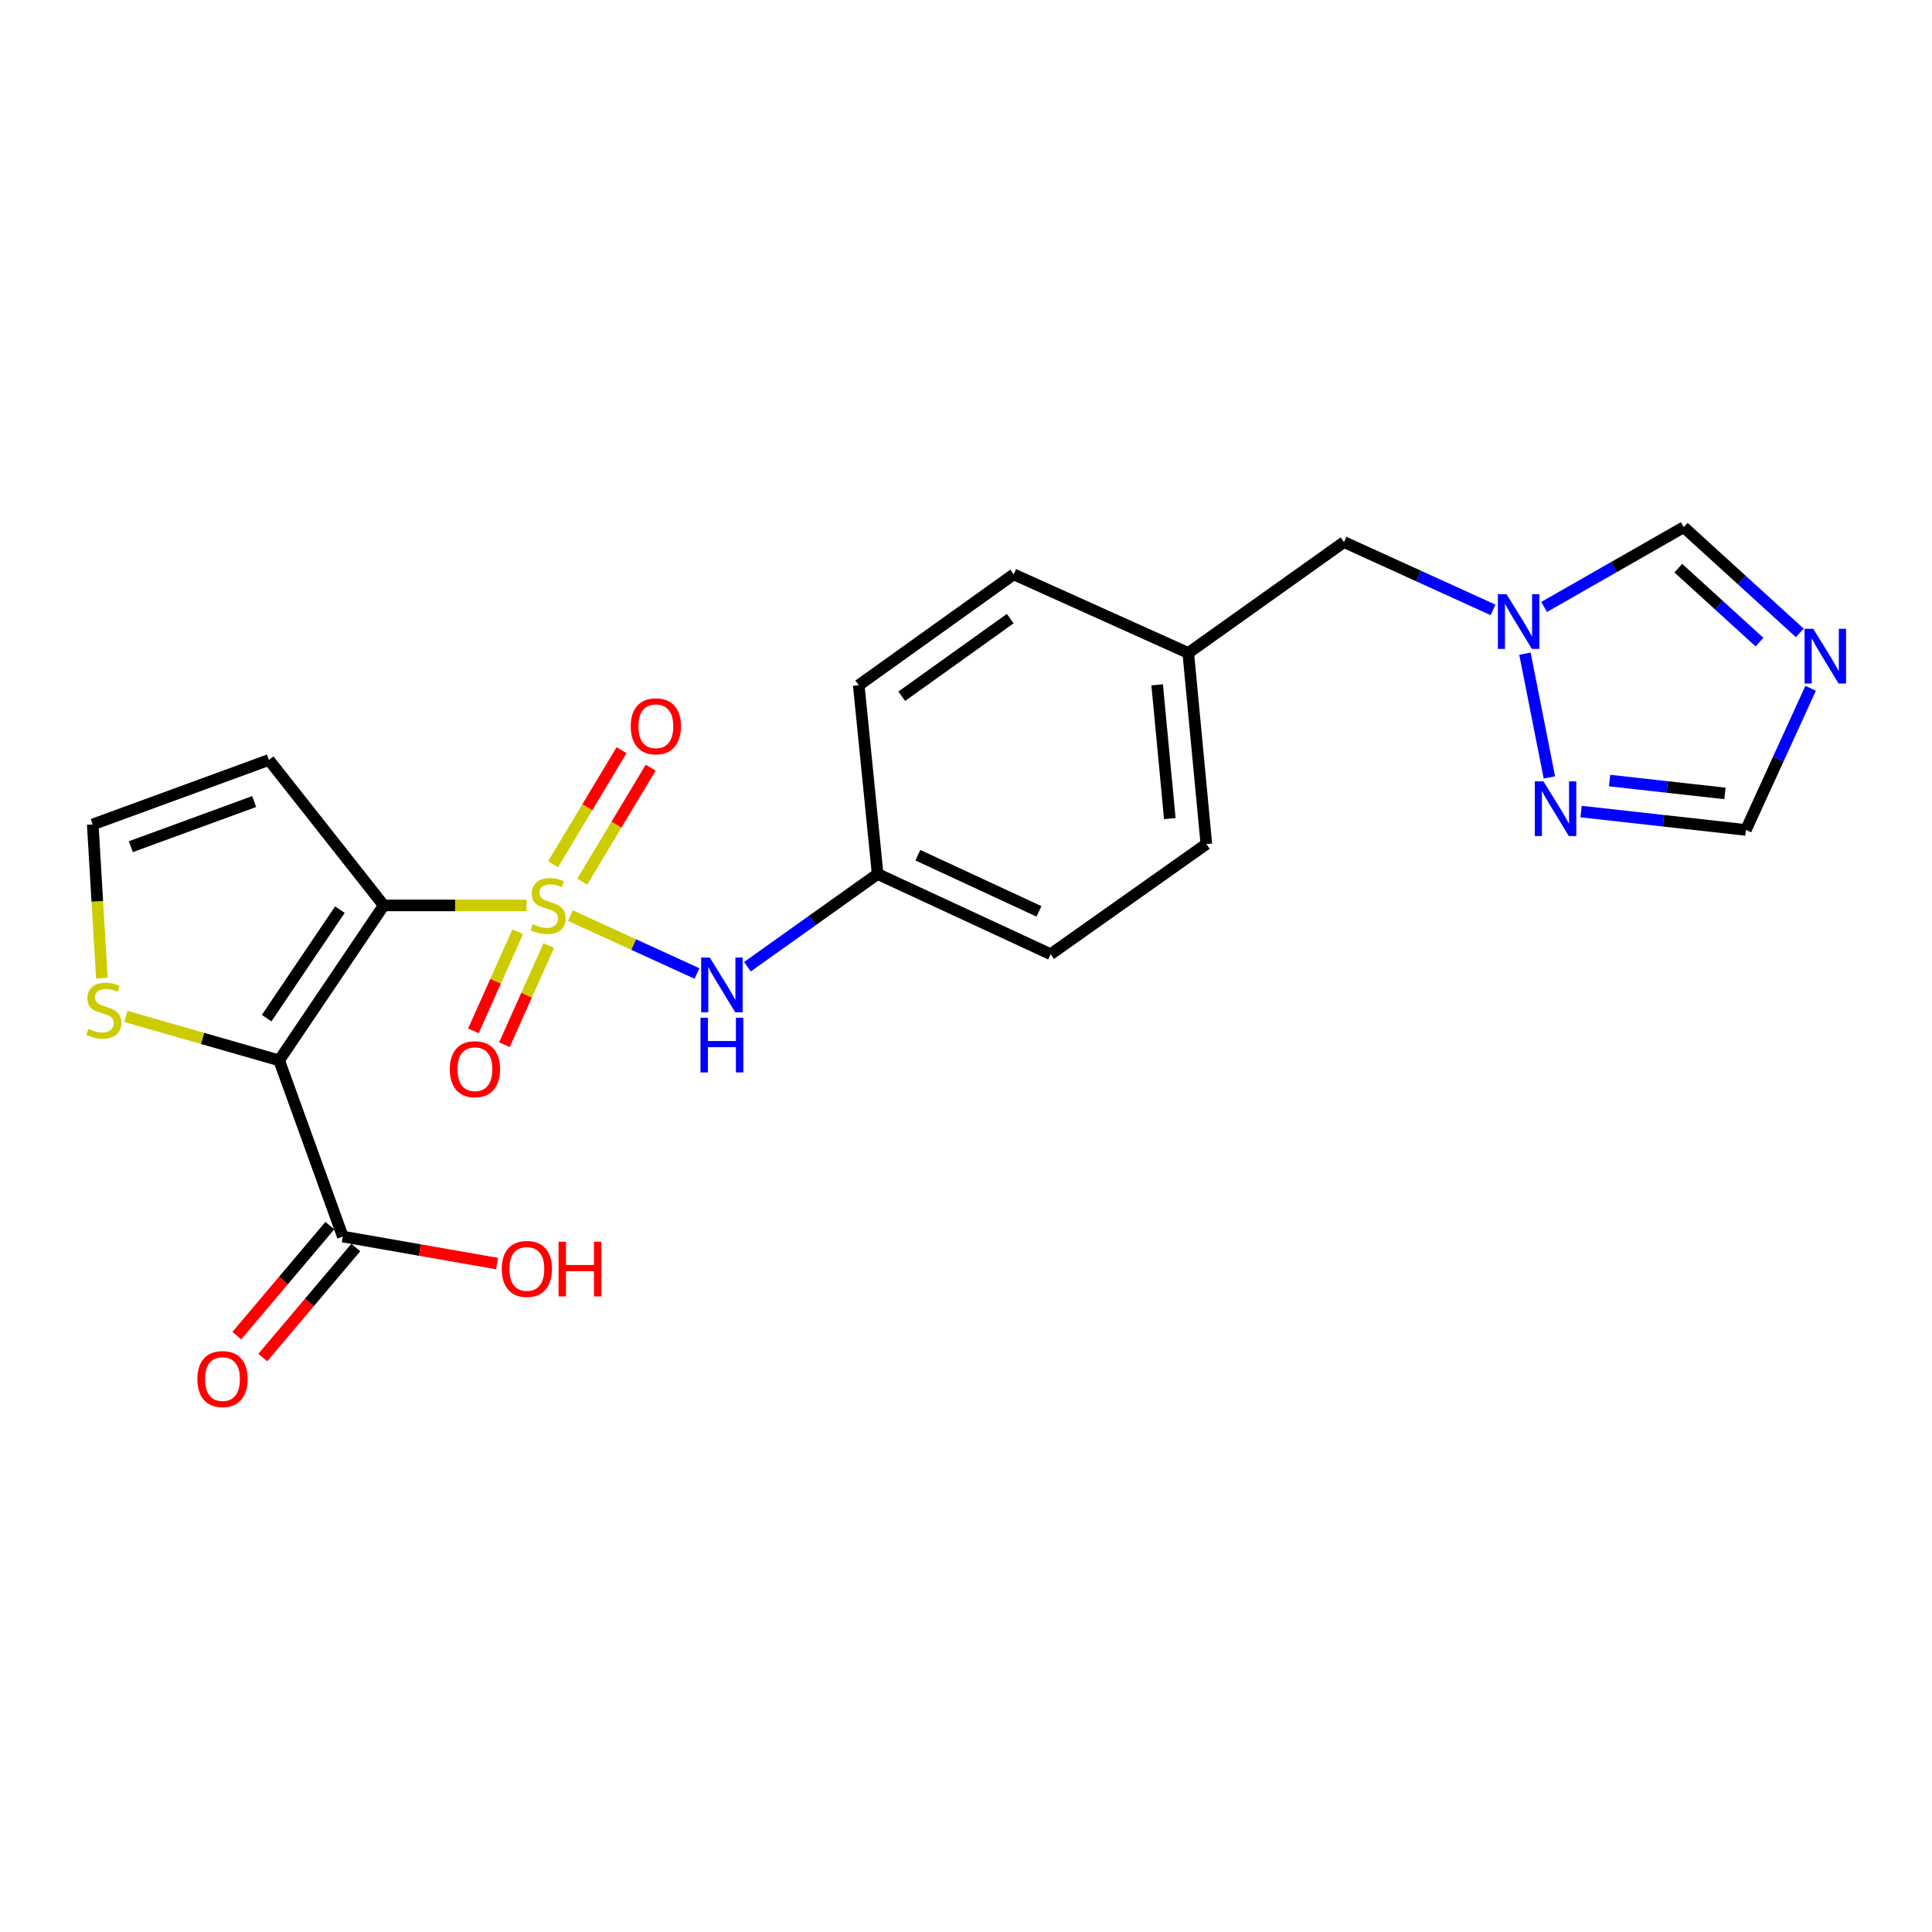 <?xml version='1.0' encoding='iso-8859-1'?>
<svg version='1.1' baseProfile='full'
              xmlns='http://www.w3.org/2000/svg'
                      xmlns:rdkit='http://www.rdkit.org/xml'
                      xmlns:xlink='http://www.w3.org/1999/xlink'
                  xml:space='preserve'
width='1000px' height='1000px' viewBox='0 0 1000 1000'>
<!-- END OF HEADER -->
<rect style='opacity:1.0;fill:#FFFFFF;stroke:none' width='1000' height='1000' x='0' y='0'> </rect>
<path class='bond-0' d='M 272.498,468.646 L 235.558,468.646' style='fill:none;fill-rule:evenodd;stroke:#CCCC00;stroke-width:6px;stroke-linecap:butt;stroke-linejoin:miter;stroke-opacity:1' />
<path class='bond-0' d='M 235.558,468.646 L 198.618,468.646' style='fill:none;fill-rule:evenodd;stroke:#000000;stroke-width:6px;stroke-linecap:butt;stroke-linejoin:miter;stroke-opacity:1' />
<path class='bond-3' d='M 295.258,473.929 L 328.01,488.907' style='fill:none;fill-rule:evenodd;stroke:#CCCC00;stroke-width:6px;stroke-linecap:butt;stroke-linejoin:miter;stroke-opacity:1' />
<path class='bond-3' d='M 328.01,488.907 L 360.762,503.885' style='fill:none;fill-rule:evenodd;stroke:#0000FF;stroke-width:6px;stroke-linecap:butt;stroke-linejoin:miter;stroke-opacity:1' />
<path class='bond-11' d='M 301.352,456.347 L 319.077,426.846' style='fill:none;fill-rule:evenodd;stroke:#CCCC00;stroke-width:6px;stroke-linecap:butt;stroke-linejoin:miter;stroke-opacity:1' />
<path class='bond-11' d='M 319.077,426.846 L 336.802,397.346' style='fill:none;fill-rule:evenodd;stroke:#FF0000;stroke-width:6px;stroke-linecap:butt;stroke-linejoin:miter;stroke-opacity:1' />
<path class='bond-11' d='M 286.279,447.291 L 304.005,417.79' style='fill:none;fill-rule:evenodd;stroke:#CCCC00;stroke-width:6px;stroke-linecap:butt;stroke-linejoin:miter;stroke-opacity:1' />
<path class='bond-11' d='M 304.005,417.79 L 321.73,388.289' style='fill:none;fill-rule:evenodd;stroke:#FF0000;stroke-width:6px;stroke-linecap:butt;stroke-linejoin:miter;stroke-opacity:1' />
<path class='bond-12' d='M 267.986,482.255 L 256.507,507.914' style='fill:none;fill-rule:evenodd;stroke:#CCCC00;stroke-width:6px;stroke-linecap:butt;stroke-linejoin:miter;stroke-opacity:1' />
<path class='bond-12' d='M 256.507,507.914 L 245.029,533.574' style='fill:none;fill-rule:evenodd;stroke:#FF0000;stroke-width:6px;stroke-linecap:butt;stroke-linejoin:miter;stroke-opacity:1' />
<path class='bond-12' d='M 284.037,489.435 L 272.558,515.095' style='fill:none;fill-rule:evenodd;stroke:#CCCC00;stroke-width:6px;stroke-linecap:butt;stroke-linejoin:miter;stroke-opacity:1' />
<path class='bond-12' d='M 272.558,515.095 L 261.08,540.754' style='fill:none;fill-rule:evenodd;stroke:#FF0000;stroke-width:6px;stroke-linecap:butt;stroke-linejoin:miter;stroke-opacity:1' />
<path class='bond-1' d='M 198.618,468.646 L 144.479,548.848' style='fill:none;fill-rule:evenodd;stroke:#000000;stroke-width:6px;stroke-linecap:butt;stroke-linejoin:miter;stroke-opacity:1' />
<path class='bond-1' d='M 175.923,470.838 L 138.026,526.98' style='fill:none;fill-rule:evenodd;stroke:#000000;stroke-width:6px;stroke-linecap:butt;stroke-linejoin:miter;stroke-opacity:1' />
<path class='bond-8' d='M 198.618,468.646 L 139.194,393.357' style='fill:none;fill-rule:evenodd;stroke:#000000;stroke-width:6px;stroke-linecap:butt;stroke-linejoin:miter;stroke-opacity:1' />
<path class='bond-4' d='M 144.479,548.848 L 177.449,640.041' style='fill:none;fill-rule:evenodd;stroke:#000000;stroke-width:6px;stroke-linecap:butt;stroke-linejoin:miter;stroke-opacity:1' />
<path class='bond-7' d='M 144.479,548.848 L 104.814,537.468' style='fill:none;fill-rule:evenodd;stroke:#000000;stroke-width:6px;stroke-linecap:butt;stroke-linejoin:miter;stroke-opacity:1' />
<path class='bond-7' d='M 104.814,537.468 L 65.148,526.087' style='fill:none;fill-rule:evenodd;stroke:#CCCC00;stroke-width:6px;stroke-linecap:butt;stroke-linejoin:miter;stroke-opacity:1' />
<path class='bond-2' d='M 931.567,327.576 L 901.542,300.222' style='fill:none;fill-rule:evenodd;stroke:#0000FF;stroke-width:6px;stroke-linecap:butt;stroke-linejoin:miter;stroke-opacity:1' />
<path class='bond-2' d='M 901.542,300.222 L 871.518,272.868' style='fill:none;fill-rule:evenodd;stroke:#000000;stroke-width:6px;stroke-linecap:butt;stroke-linejoin:miter;stroke-opacity:1' />
<path class='bond-2' d='M 910.717,332.368 L 889.7,313.22' style='fill:none;fill-rule:evenodd;stroke:#0000FF;stroke-width:6px;stroke-linecap:butt;stroke-linejoin:miter;stroke-opacity:1' />
<path class='bond-2' d='M 889.7,313.22 L 868.683,294.072' style='fill:none;fill-rule:evenodd;stroke:#000000;stroke-width:6px;stroke-linecap:butt;stroke-linejoin:miter;stroke-opacity:1' />
<path class='bond-25' d='M 937.184,356.251 L 920.431,392.916' style='fill:none;fill-rule:evenodd;stroke:#0000FF;stroke-width:6px;stroke-linecap:butt;stroke-linejoin:miter;stroke-opacity:1' />
<path class='bond-25' d='M 920.431,392.916 L 903.677,429.58' style='fill:none;fill-rule:evenodd;stroke:#000000;stroke-width:6px;stroke-linecap:butt;stroke-linejoin:miter;stroke-opacity:1' />
<path class='bond-16' d='M 386.871,500.372 L 420.565,476.376' style='fill:none;fill-rule:evenodd;stroke:#0000FF;stroke-width:6px;stroke-linecap:butt;stroke-linejoin:miter;stroke-opacity:1' />
<path class='bond-16' d='M 420.565,476.376 L 454.26,452.381' style='fill:none;fill-rule:evenodd;stroke:#000000;stroke-width:6px;stroke-linecap:butt;stroke-linejoin:miter;stroke-opacity:1' />
<path class='bond-14' d='M 170.735,634.365 L 146.664,662.837' style='fill:none;fill-rule:evenodd;stroke:#000000;stroke-width:6px;stroke-linecap:butt;stroke-linejoin:miter;stroke-opacity:1' />
<path class='bond-14' d='M 146.664,662.837 L 122.594,691.309' style='fill:none;fill-rule:evenodd;stroke:#FF0000;stroke-width:6px;stroke-linecap:butt;stroke-linejoin:miter;stroke-opacity:1' />
<path class='bond-14' d='M 184.163,645.717 L 160.093,674.189' style='fill:none;fill-rule:evenodd;stroke:#000000;stroke-width:6px;stroke-linecap:butt;stroke-linejoin:miter;stroke-opacity:1' />
<path class='bond-14' d='M 160.093,674.189 L 136.022,702.662' style='fill:none;fill-rule:evenodd;stroke:#FF0000;stroke-width:6px;stroke-linecap:butt;stroke-linejoin:miter;stroke-opacity:1' />
<path class='bond-17' d='M 177.449,640.041 L 217.369,647.029' style='fill:none;fill-rule:evenodd;stroke:#000000;stroke-width:6px;stroke-linecap:butt;stroke-linejoin:miter;stroke-opacity:1' />
<path class='bond-17' d='M 217.369,647.029 L 257.288,654.017' style='fill:none;fill-rule:evenodd;stroke:#FF0000;stroke-width:6px;stroke-linecap:butt;stroke-linejoin:miter;stroke-opacity:1' />
<path class='bond-5' d='M 772.808,315.687 L 734.233,298.136' style='fill:none;fill-rule:evenodd;stroke:#0000FF;stroke-width:6px;stroke-linecap:butt;stroke-linejoin:miter;stroke-opacity:1' />
<path class='bond-5' d='M 734.233,298.136 L 695.659,280.585' style='fill:none;fill-rule:evenodd;stroke:#000000;stroke-width:6px;stroke-linecap:butt;stroke-linejoin:miter;stroke-opacity:1' />
<path class='bond-6' d='M 789.312,338.331 L 801.951,402.385' style='fill:none;fill-rule:evenodd;stroke:#0000FF;stroke-width:6px;stroke-linecap:butt;stroke-linejoin:miter;stroke-opacity:1' />
<path class='bond-10' d='M 799.232,314.161 L 835.375,293.515' style='fill:none;fill-rule:evenodd;stroke:#0000FF;stroke-width:6px;stroke-linecap:butt;stroke-linejoin:miter;stroke-opacity:1' />
<path class='bond-10' d='M 835.375,293.515 L 871.518,272.868' style='fill:none;fill-rule:evenodd;stroke:#000000;stroke-width:6px;stroke-linecap:butt;stroke-linejoin:miter;stroke-opacity:1' />
<path class='bond-9' d='M 818.367,420.065 L 861.022,424.822' style='fill:none;fill-rule:evenodd;stroke:#0000FF;stroke-width:6px;stroke-linecap:butt;stroke-linejoin:miter;stroke-opacity:1' />
<path class='bond-9' d='M 861.022,424.822 L 903.677,429.58' style='fill:none;fill-rule:evenodd;stroke:#000000;stroke-width:6px;stroke-linecap:butt;stroke-linejoin:miter;stroke-opacity:1' />
<path class='bond-9' d='M 833.112,404.016 L 862.971,407.347' style='fill:none;fill-rule:evenodd;stroke:#0000FF;stroke-width:6px;stroke-linecap:butt;stroke-linejoin:miter;stroke-opacity:1' />
<path class='bond-9' d='M 862.971,407.347 L 892.83,410.677' style='fill:none;fill-rule:evenodd;stroke:#000000;stroke-width:6px;stroke-linecap:butt;stroke-linejoin:miter;stroke-opacity:1' />
<path class='bond-23' d='M 52.725,506.279 L 50.364,466.508' style='fill:none;fill-rule:evenodd;stroke:#CCCC00;stroke-width:6px;stroke-linecap:butt;stroke-linejoin:miter;stroke-opacity:1' />
<path class='bond-23' d='M 50.364,466.508 L 48.002,426.737' style='fill:none;fill-rule:evenodd;stroke:#000000;stroke-width:6px;stroke-linecap:butt;stroke-linejoin:miter;stroke-opacity:1' />
<path class='bond-13' d='M 139.194,393.357 L 48.002,426.737' style='fill:none;fill-rule:evenodd;stroke:#000000;stroke-width:6px;stroke-linecap:butt;stroke-linejoin:miter;stroke-opacity:1' />
<path class='bond-13' d='M 131.56,414.877 L 67.725,438.243' style='fill:none;fill-rule:evenodd;stroke:#000000;stroke-width:6px;stroke-linecap:butt;stroke-linejoin:miter;stroke-opacity:1' />
<path class='bond-15' d='M 695.659,280.585 L 615.046,337.977' style='fill:none;fill-rule:evenodd;stroke:#000000;stroke-width:6px;stroke-linecap:butt;stroke-linejoin:miter;stroke-opacity:1' />
<path class='bond-19' d='M 454.26,452.381 L 543.811,493.898' style='fill:none;fill-rule:evenodd;stroke:#000000;stroke-width:6px;stroke-linecap:butt;stroke-linejoin:miter;stroke-opacity:1' />
<path class='bond-19' d='M 475.089,442.655 L 537.775,471.718' style='fill:none;fill-rule:evenodd;stroke:#000000;stroke-width:6px;stroke-linecap:butt;stroke-linejoin:miter;stroke-opacity:1' />
<path class='bond-20' d='M 454.26,452.381 L 444.491,354.672' style='fill:none;fill-rule:evenodd;stroke:#000000;stroke-width:6px;stroke-linecap:butt;stroke-linejoin:miter;stroke-opacity:1' />
<path class='bond-18' d='M 615.046,337.977 L 524.694,297.29' style='fill:none;fill-rule:evenodd;stroke:#000000;stroke-width:6px;stroke-linecap:butt;stroke-linejoin:miter;stroke-opacity:1' />
<path class='bond-24' d='M 615.046,337.977 L 624.404,436.897' style='fill:none;fill-rule:evenodd;stroke:#000000;stroke-width:6px;stroke-linecap:butt;stroke-linejoin:miter;stroke-opacity:1' />
<path class='bond-24' d='M 598.944,354.471 L 605.495,423.715' style='fill:none;fill-rule:evenodd;stroke:#000000;stroke-width:6px;stroke-linecap:butt;stroke-linejoin:miter;stroke-opacity:1' />
<path class='bond-22' d='M 543.811,493.898 L 624.404,436.897' style='fill:none;fill-rule:evenodd;stroke:#000000;stroke-width:6px;stroke-linecap:butt;stroke-linejoin:miter;stroke-opacity:1' />
<path class='bond-21' d='M 444.491,354.672 L 524.694,297.29' style='fill:none;fill-rule:evenodd;stroke:#000000;stroke-width:6px;stroke-linecap:butt;stroke-linejoin:miter;stroke-opacity:1' />
<path class='bond-21' d='M 466.753,360.366 L 522.895,320.198' style='fill:none;fill-rule:evenodd;stroke:#000000;stroke-width:6px;stroke-linecap:butt;stroke-linejoin:miter;stroke-opacity:1' />
<path  class='atom-0' d='M 275.705 478.366
Q 276.025 478.486, 277.345 479.046
Q 278.665 479.606, 280.105 479.966
Q 281.585 480.286, 283.025 480.286
Q 285.705 480.286, 287.265 479.006
Q 288.825 477.686, 288.825 475.406
Q 288.825 473.846, 288.025 472.886
Q 287.265 471.926, 286.065 471.406
Q 284.865 470.886, 282.865 470.286
Q 280.345 469.526, 278.825 468.806
Q 277.345 468.086, 276.265 466.566
Q 275.225 465.046, 275.225 462.486
Q 275.225 458.926, 277.625 456.726
Q 280.065 454.526, 284.865 454.526
Q 288.145 454.526, 291.865 456.086
L 290.945 459.166
Q 287.545 457.766, 284.985 457.766
Q 282.225 457.766, 280.705 458.926
Q 279.185 460.046, 279.225 462.006
Q 279.225 463.526, 279.985 464.446
Q 280.785 465.366, 281.905 465.886
Q 283.065 466.406, 284.985 467.006
Q 287.545 467.806, 289.065 468.606
Q 290.585 469.406, 291.665 471.046
Q 292.785 472.646, 292.785 475.406
Q 292.785 479.326, 290.145 481.446
Q 287.545 483.526, 283.185 483.526
Q 280.665 483.526, 278.745 482.966
Q 276.865 482.446, 274.625 481.526
L 275.705 478.366
' fill='#CCCC00'/>
<path  class='atom-3' d='M 938.524 325.459
L 947.804 340.459
Q 948.724 341.939, 950.204 344.619
Q 951.684 347.299, 951.764 347.459
L 951.764 325.459
L 955.524 325.459
L 955.524 353.779
L 951.644 353.779
L 941.684 337.379
Q 940.524 335.459, 939.284 333.259
Q 938.084 331.059, 937.724 330.379
L 937.724 353.779
L 934.044 353.779
L 934.044 325.459
L 938.524 325.459
' fill='#0000FF'/>
<path  class='atom-4' d='M 367.397 495.623
L 376.677 510.623
Q 377.597 512.103, 379.077 514.783
Q 380.557 517.463, 380.637 517.623
L 380.637 495.623
L 384.397 495.623
L 384.397 523.943
L 380.517 523.943
L 370.557 507.543
Q 369.397 505.623, 368.157 503.423
Q 366.957 501.223, 366.597 500.543
L 366.597 523.943
L 362.917 523.943
L 362.917 495.623
L 367.397 495.623
' fill='#0000FF'/>
<path  class='atom-4' d='M 362.577 526.775
L 366.417 526.775
L 366.417 538.815
L 380.897 538.815
L 380.897 526.775
L 384.737 526.775
L 384.737 555.095
L 380.897 555.095
L 380.897 542.015
L 366.417 542.015
L 366.417 555.095
L 362.577 555.095
L 362.577 526.775
' fill='#0000FF'/>
<path  class='atom-6' d='M 779.77 307.542
L 789.05 322.542
Q 789.97 324.022, 791.45 326.702
Q 792.93 329.382, 793.01 329.542
L 793.01 307.542
L 796.77 307.542
L 796.77 335.862
L 792.89 335.862
L 782.93 319.462
Q 781.77 317.542, 780.53 315.342
Q 779.33 313.142, 778.97 312.462
L 778.97 335.862
L 775.29 335.862
L 775.29 307.542
L 779.77 307.542
' fill='#0000FF'/>
<path  class='atom-7' d='M 798.888 404.43
L 808.168 419.43
Q 809.088 420.91, 810.568 423.59
Q 812.048 426.27, 812.128 426.43
L 812.128 404.43
L 815.888 404.43
L 815.888 432.75
L 812.008 432.75
L 802.048 416.35
Q 800.888 414.43, 799.648 412.23
Q 798.448 410.03, 798.088 409.35
L 798.088 432.75
L 794.408 432.75
L 794.408 404.43
L 798.888 404.43
' fill='#0000FF'/>
<path  class='atom-8' d='M 45.707 532.524
Q 46.027 532.644, 47.347 533.204
Q 48.667 533.764, 50.107 534.124
Q 51.587 534.444, 53.027 534.444
Q 55.707 534.444, 57.267 533.164
Q 58.827 531.844, 58.827 529.564
Q 58.827 528.004, 58.027 527.044
Q 57.267 526.084, 56.067 525.564
Q 54.867 525.044, 52.867 524.444
Q 50.347 523.684, 48.827 522.964
Q 47.347 522.244, 46.267 520.724
Q 45.227 519.204, 45.227 516.644
Q 45.227 513.084, 47.627 510.884
Q 50.067 508.684, 54.867 508.684
Q 58.147 508.684, 61.867 510.244
L 60.947 513.324
Q 57.547 511.924, 54.987 511.924
Q 52.227 511.924, 50.707 513.084
Q 49.187 514.204, 49.227 516.164
Q 49.227 517.684, 49.987 518.604
Q 50.787 519.524, 51.907 520.044
Q 53.067 520.564, 54.987 521.164
Q 57.547 521.964, 59.067 522.764
Q 60.587 523.564, 61.667 525.204
Q 62.787 526.804, 62.787 529.564
Q 62.787 533.484, 60.147 535.604
Q 57.547 537.684, 53.187 537.684
Q 50.667 537.684, 48.747 537.124
Q 46.867 536.604, 44.627 535.684
L 45.707 532.524
' fill='#CCCC00'/>
<path  class='atom-12' d='M 326.466 375.922
Q 326.466 369.122, 329.826 365.322
Q 333.186 361.522, 339.466 361.522
Q 345.746 361.522, 349.106 365.322
Q 352.466 369.122, 352.466 375.922
Q 352.466 382.802, 349.066 386.722
Q 345.666 390.602, 339.466 390.602
Q 333.226 390.602, 329.826 386.722
Q 326.466 382.842, 326.466 375.922
M 339.466 387.402
Q 343.786 387.402, 346.106 384.522
Q 348.466 381.602, 348.466 375.922
Q 348.466 370.362, 346.106 367.562
Q 343.786 364.722, 339.466 364.722
Q 335.146 364.722, 332.786 367.522
Q 330.466 370.322, 330.466 375.922
Q 330.466 381.642, 332.786 384.522
Q 335.146 387.402, 339.466 387.402
' fill='#FF0000'/>
<path  class='atom-13' d='M 232.822 553.412
Q 232.822 546.612, 236.182 542.812
Q 239.542 539.012, 245.822 539.012
Q 252.102 539.012, 255.462 542.812
Q 258.822 546.612, 258.822 553.412
Q 258.822 560.292, 255.422 564.212
Q 252.022 568.092, 245.822 568.092
Q 239.582 568.092, 236.182 564.212
Q 232.822 560.332, 232.822 553.412
M 245.822 564.892
Q 250.142 564.892, 252.462 562.012
Q 254.822 559.092, 254.822 553.412
Q 254.822 547.852, 252.462 545.052
Q 250.142 542.212, 245.822 542.212
Q 241.502 542.212, 239.142 545.012
Q 236.822 547.812, 236.822 553.412
Q 236.822 559.132, 239.142 562.012
Q 241.502 564.892, 245.822 564.892
' fill='#FF0000'/>
<path  class='atom-15' d='M 102.163 713.798
Q 102.163 706.998, 105.523 703.198
Q 108.883 699.398, 115.163 699.398
Q 121.443 699.398, 124.803 703.198
Q 128.163 706.998, 128.163 713.798
Q 128.163 720.678, 124.763 724.598
Q 121.363 728.478, 115.163 728.478
Q 108.923 728.478, 105.523 724.598
Q 102.163 720.718, 102.163 713.798
M 115.163 725.278
Q 119.483 725.278, 121.803 722.398
Q 124.163 719.478, 124.163 713.798
Q 124.163 708.238, 121.803 705.438
Q 119.483 702.598, 115.163 702.598
Q 110.843 702.598, 108.483 705.398
Q 106.163 708.198, 106.163 713.798
Q 106.163 719.518, 108.483 722.398
Q 110.843 725.278, 115.163 725.278
' fill='#FF0000'/>
<path  class='atom-18' d='M 259.706 656.796
Q 259.706 649.996, 263.066 646.196
Q 266.426 642.396, 272.706 642.396
Q 278.986 642.396, 282.346 646.196
Q 285.706 649.996, 285.706 656.796
Q 285.706 663.676, 282.306 667.596
Q 278.906 671.476, 272.706 671.476
Q 266.466 671.476, 263.066 667.596
Q 259.706 663.716, 259.706 656.796
M 272.706 668.276
Q 277.026 668.276, 279.346 665.396
Q 281.706 662.476, 281.706 656.796
Q 281.706 651.236, 279.346 648.436
Q 277.026 645.596, 272.706 645.596
Q 268.386 645.596, 266.026 648.396
Q 263.706 651.196, 263.706 656.796
Q 263.706 662.516, 266.026 665.396
Q 268.386 668.276, 272.706 668.276
' fill='#FF0000'/>
<path  class='atom-18' d='M 289.106 642.716
L 292.946 642.716
L 292.946 654.756
L 307.426 654.756
L 307.426 642.716
L 311.266 642.716
L 311.266 671.036
L 307.426 671.036
L 307.426 657.956
L 292.946 657.956
L 292.946 671.036
L 289.106 671.036
L 289.106 642.716
' fill='#FF0000'/>
</svg>

